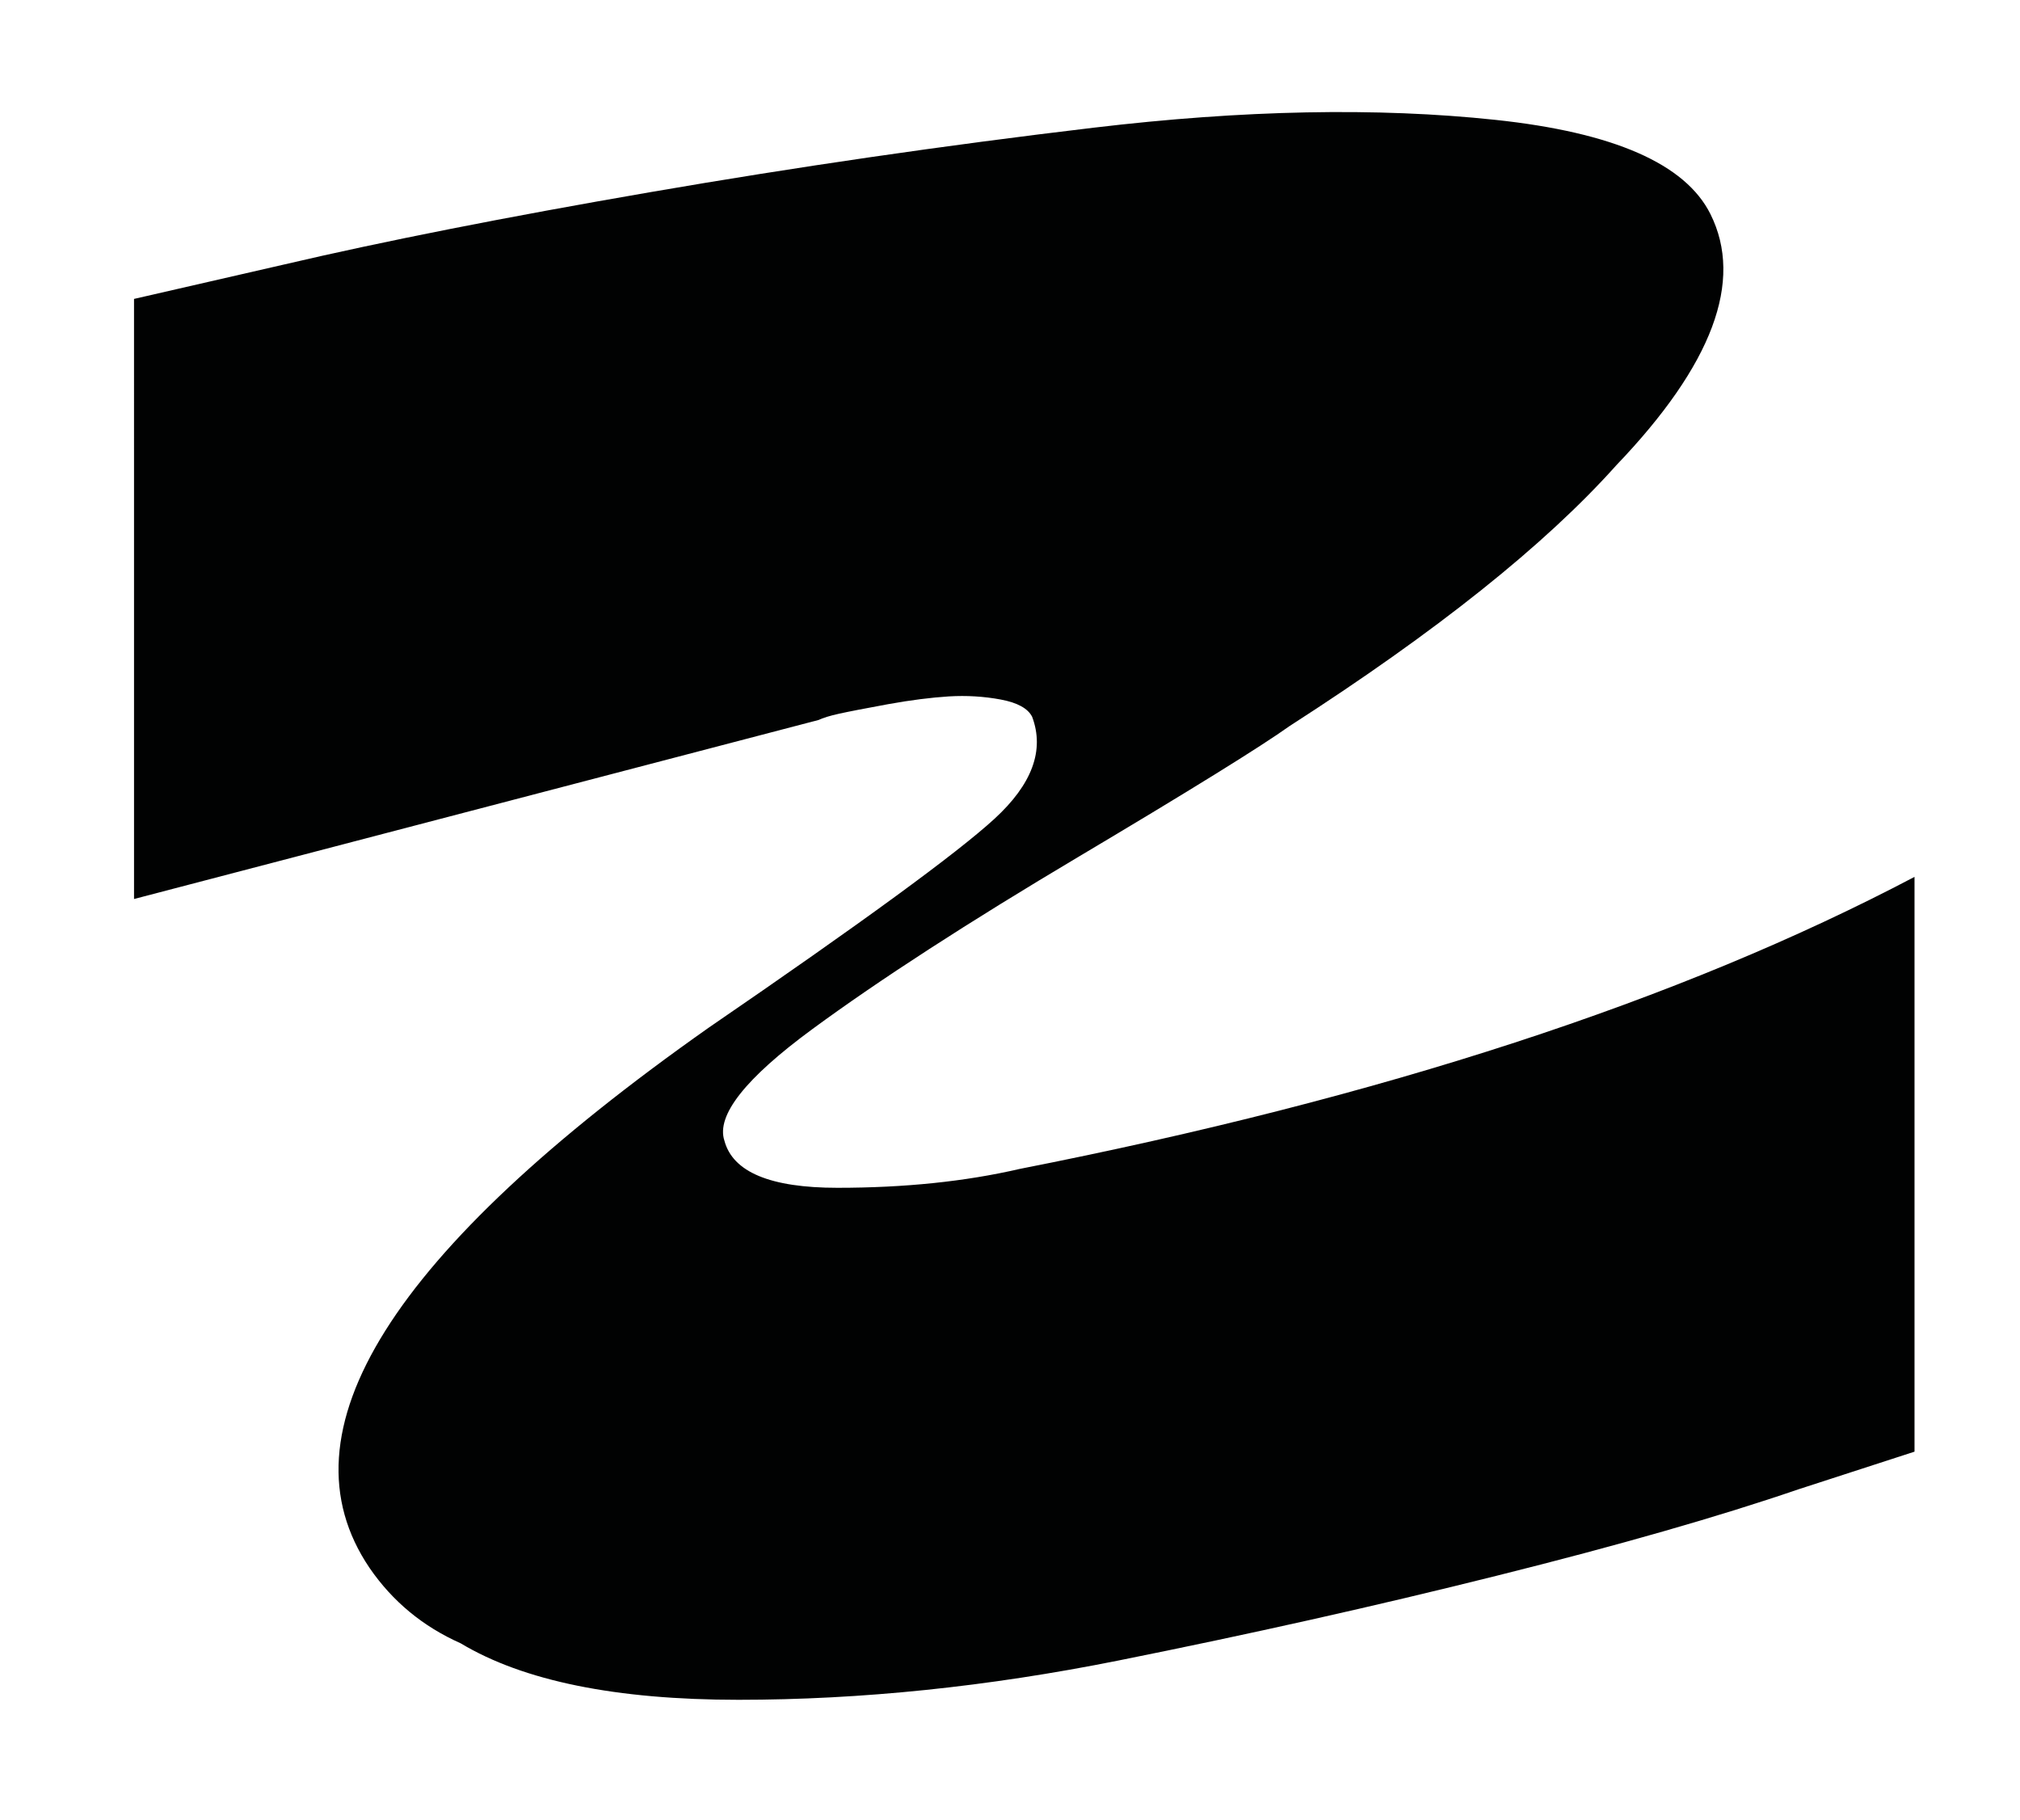 <?xml version="1.0" encoding="utf-8"?> <svg xmlns="http://www.w3.org/2000/svg" xmlns:xlink="http://www.w3.org/1999/xlink" version="1.1" id="Слой_1" x="0px" y="0px" viewBox="0 0 252 227" style="enable-background:new 0 0 252 227;" xml:space="preserve"> <style type="text/css"> .st0{fill:#010202;} </style> <path class="st0" d="M16.73,37.28l18.8-4.31c12.27-2.87,27.48-5.88,45.64-9.01c18.15-3.13,36.56-5.81,55.24-8.03 c18.67-2.22,35.38-2.55,50.14-0.98c14.75,1.57,23.7,5.48,26.83,11.75c4.17,8.36,0.26,18.8-11.75,31.34 c-8.88,9.93-22.46,20.76-40.74,32.51c-3.66,2.61-12.41,8.03-26.25,16.26c-13.85,8.23-24.94,15.41-33.3,21.55 c-8.36,6.14-12.01,10.77-10.97,13.91c1.04,3.92,5.74,5.88,14.1,5.88c8.36,0,15.93-0.78,22.72-2.35 c45.18-8.88,82.39-21.02,111.65-36.43v71.69l-14.49,4.7c-9.93,3.4-22.46,6.99-37.61,10.77c-15.15,3.79-30.89,7.31-47.21,10.58 c-16.32,3.27-32.12,4.9-47.4,4.9c-15.28,0-26.83-2.35-34.67-7.05c-4.7-2.09-8.49-5.22-11.36-9.4 c-11.49-16.97,2.61-39.43,42.31-67.38c19.06-13.06,30.95-21.74,35.65-26.05c4.7-4.31,6.27-8.55,4.7-12.73 c-0.53-1.04-1.83-1.76-3.92-2.15c-2.09-0.39-4.25-0.52-6.46-0.39c-2.22,0.14-4.77,0.46-7.64,0.98c-2.88,0.53-4.9,0.92-6.07,1.18 c-1.18,0.26-2.03,0.53-2.55,0.78l-85.4,22.33V37.28z"></path> <rect x="548.72" y="188.45" style="fill:none;" width="5.23" height="0"></rect> </svg> 